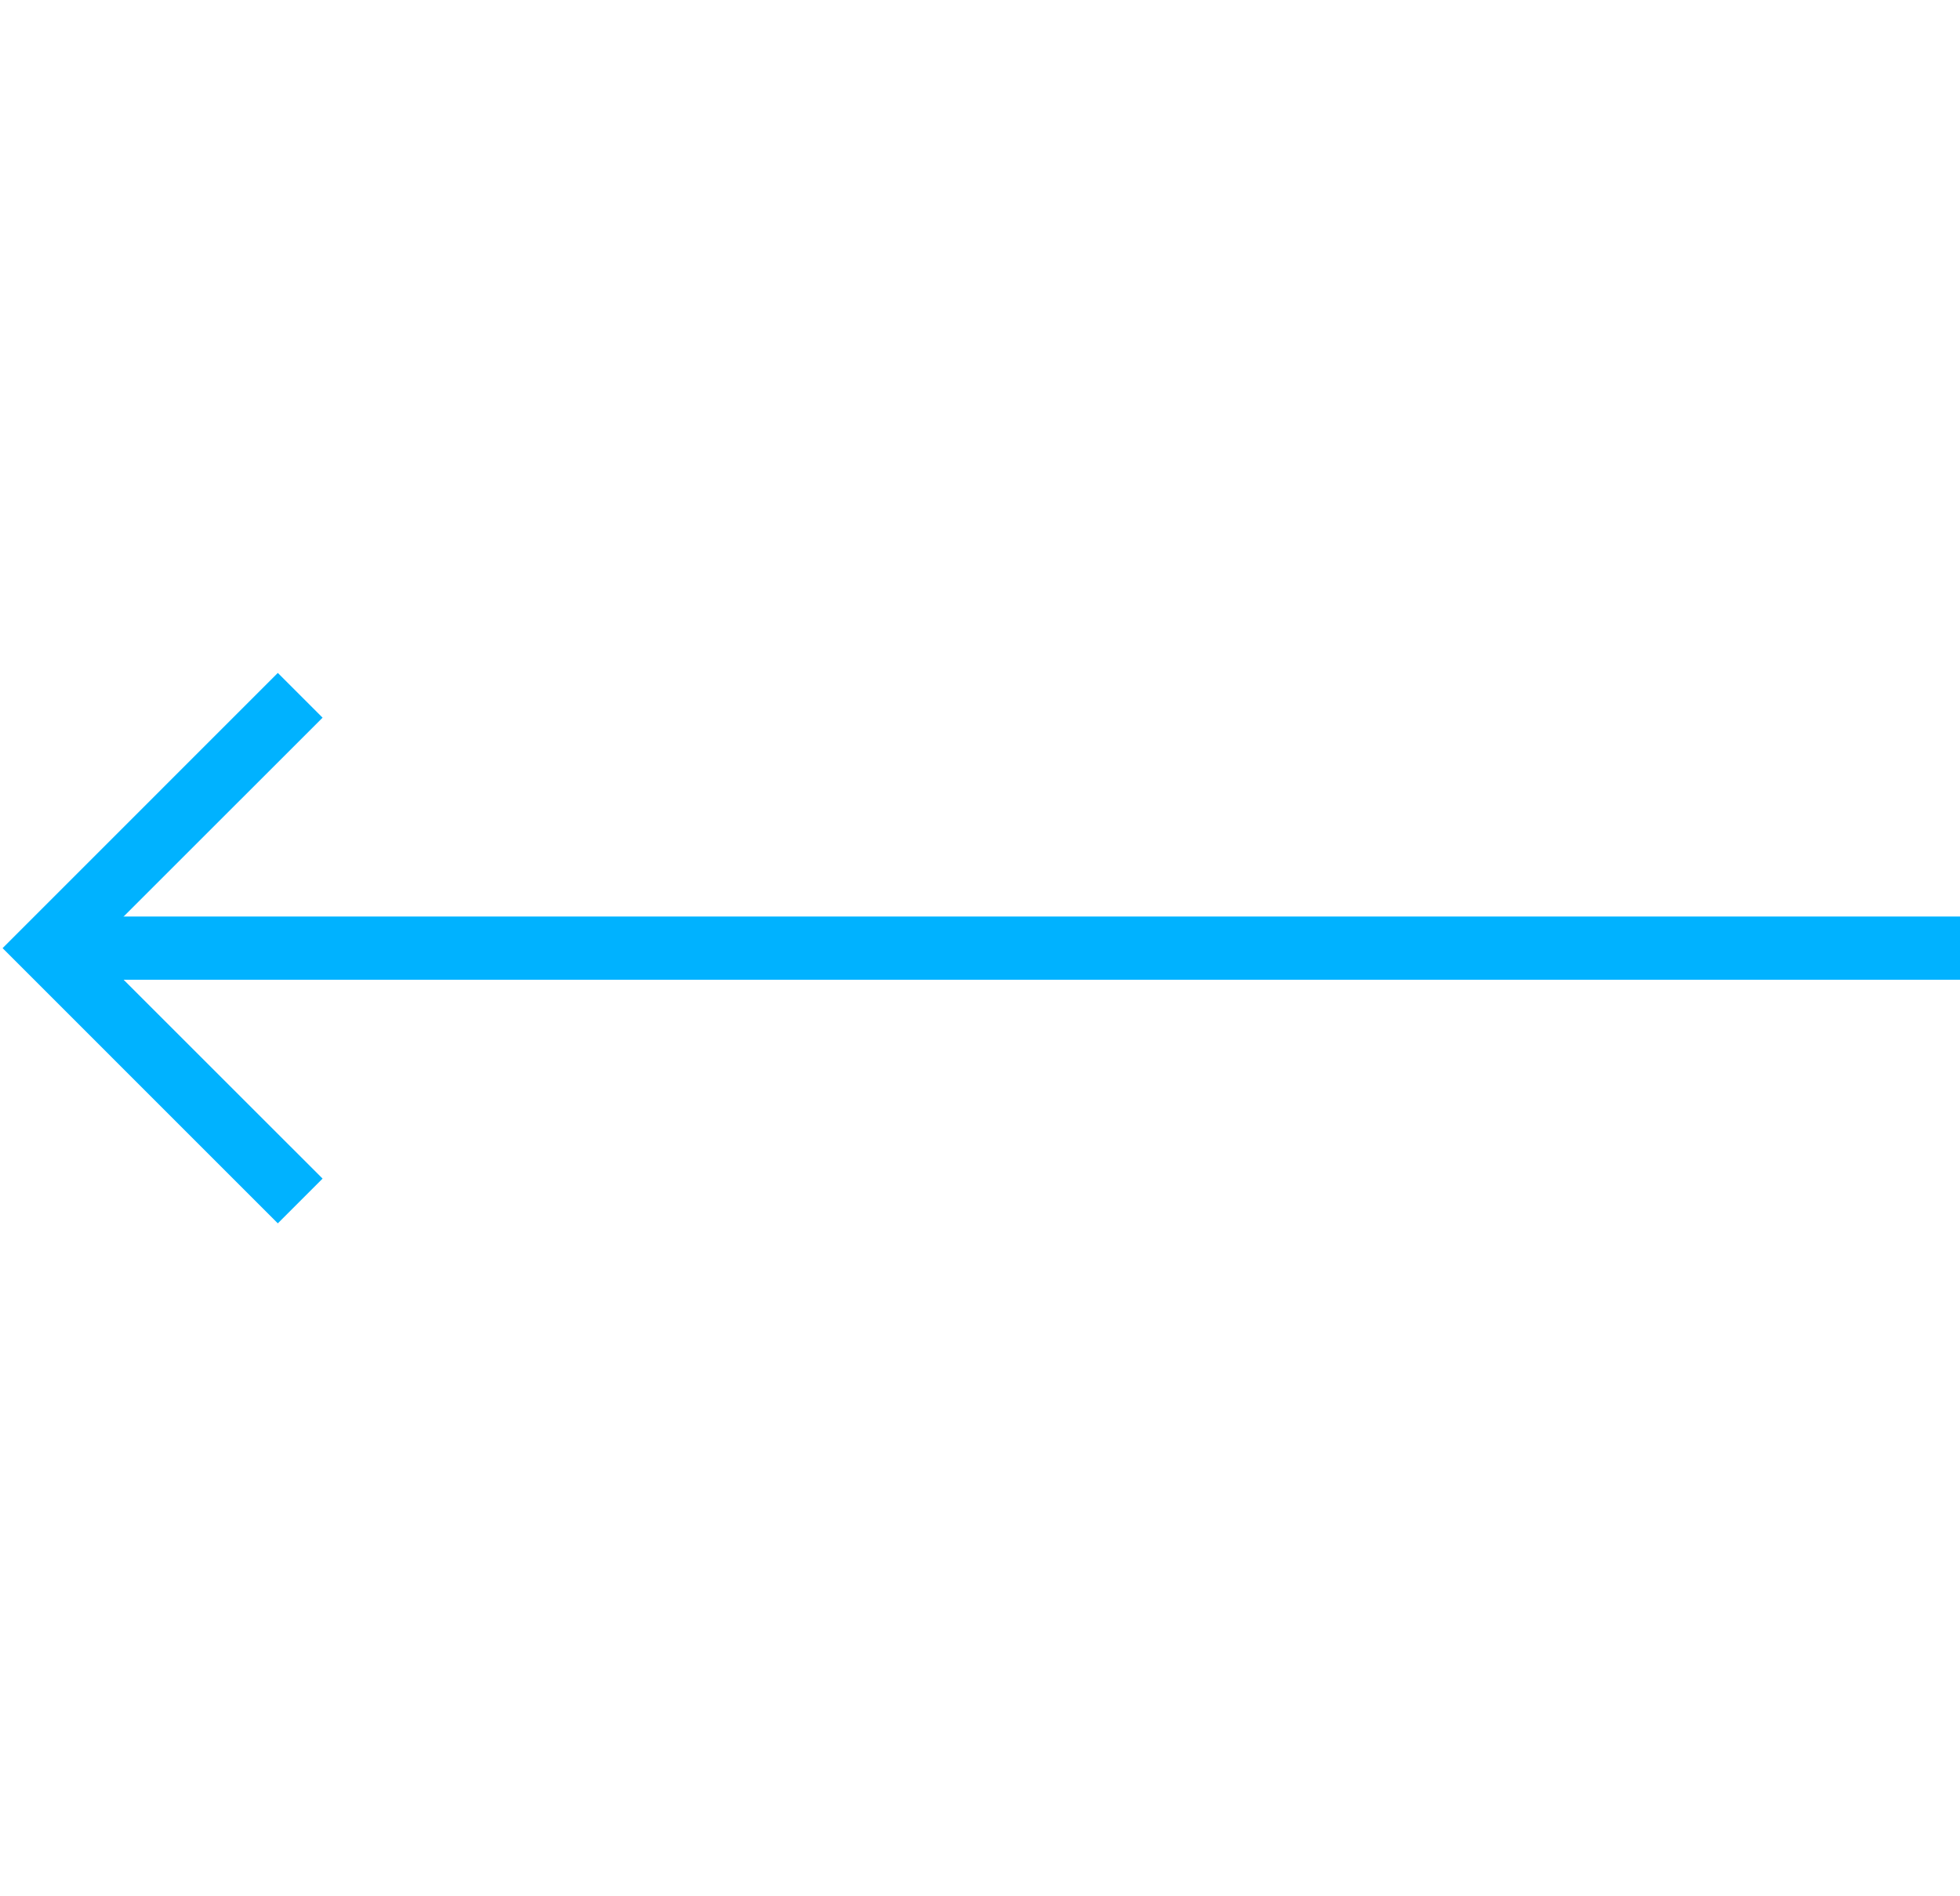 <?xml version="1.0" encoding="UTF-8"?> <svg xmlns="http://www.w3.org/2000/svg" width="31" height="30" viewBox="0 0 31 30" fill="none"> <path fill-rule="evenodd" clip-rule="evenodd" d="M0.041 15L4.394 10.646L5.102 11.354L1.455 15L5.102 18.646L4.394 19.354L0.041 15Z" fill="#00B2FF"></path> <rect x="0.998" y="15.25" width="0.5" height="29.752" transform="rotate(-90 0.998 15.25)" fill="#00B2FF" stroke="#00B2FF" stroke-width="0.5"></rect> </svg> 